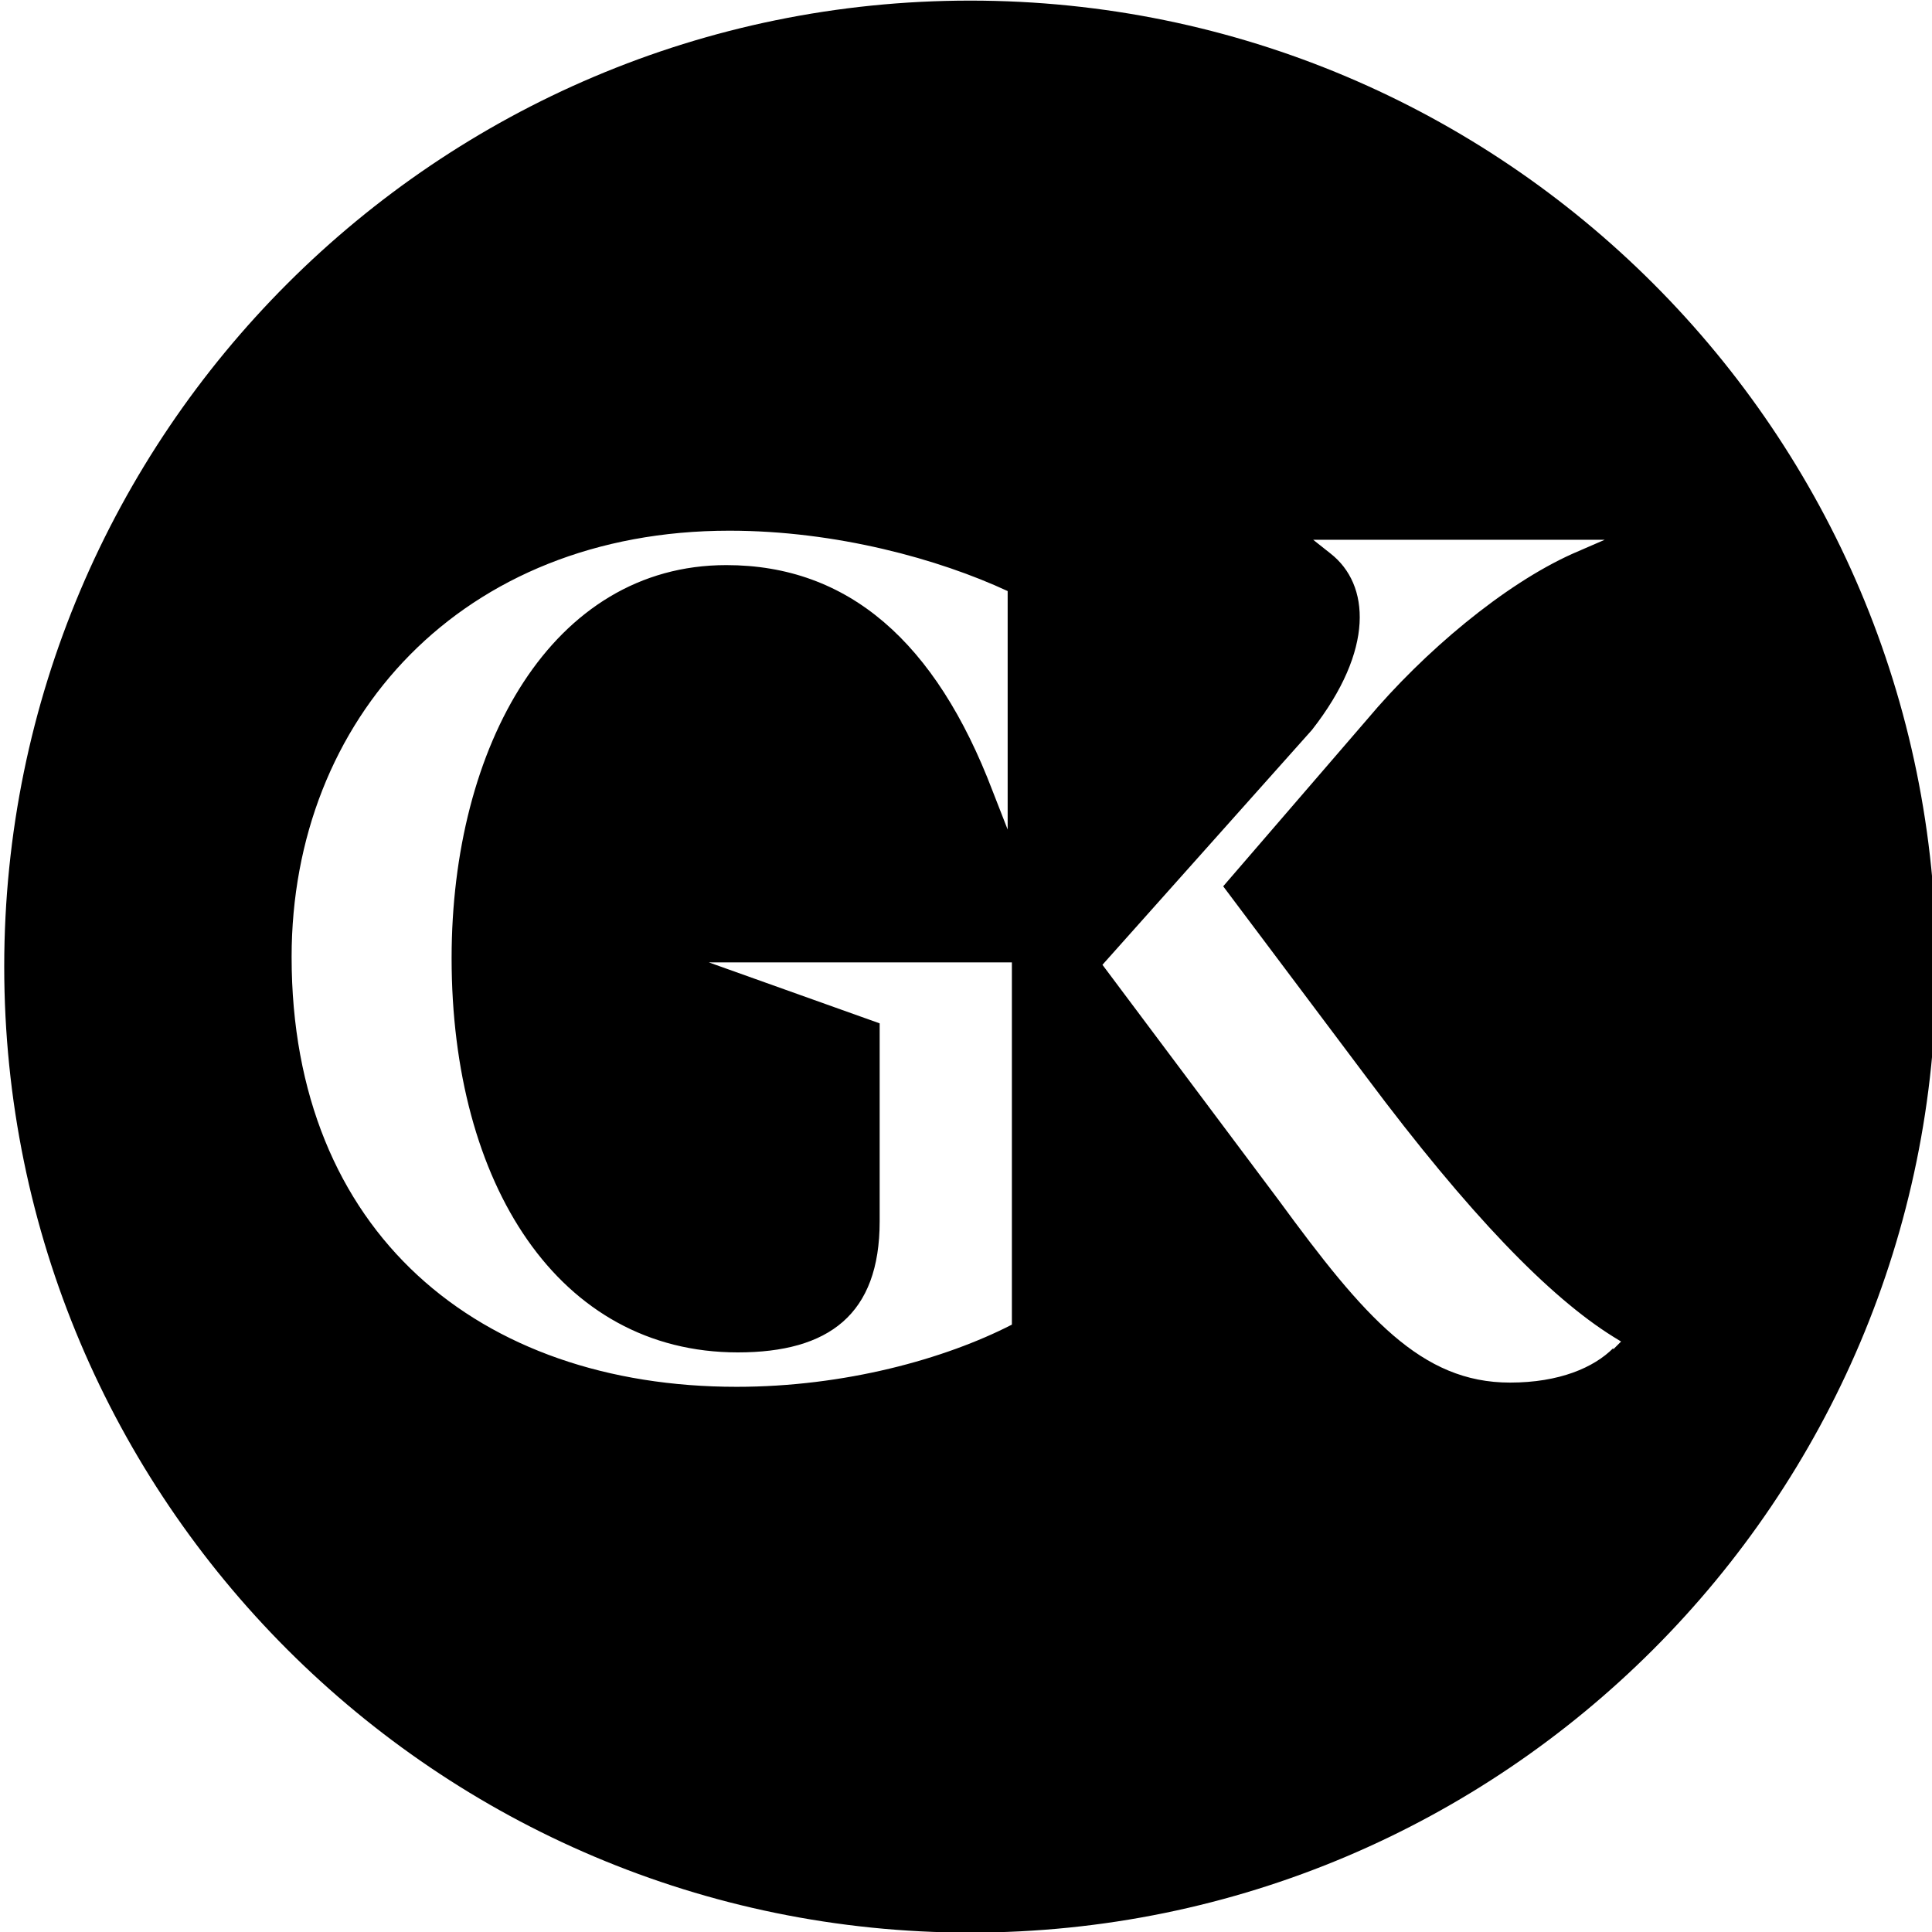 <svg viewBox="0 0 32 32" version="1.1" xmlns="http://www.w3.org/2000/svg" data-sanitized-data-name="Layer 1" data-name="Layer 1" id="Layer_1">
  <defs>
    <style>
      .cls-1 {
        fill: #000;
        stroke-width: 0px;
      }
    </style>
  </defs>
  <path d="M16.07.01C7.24.01.07,7.18.07,16.01s7.17,16,16,16,16-7.17,16-16S24.91.01,16.07.01ZM16.76,21.94c-1.11.57-2.77,1.03-4.56,1.03-4.26,0-7.37-2.55-7.37-7.12,0-3.94,2.82-7.06,7.25-7.06,1.77,0,3.47.47,4.61,1v3.95l-.25-.64c-.94-2.47-2.39-3.74-4.41-3.74-2.89,0-4.55,3-4.55,6.51,0,3.74,1.77,6.53,4.74,6.53,1.51,0,2.35-.63,2.35-2.17v-3.28l-2.83-1.01h5.02v5.99h0ZM26.72,22.33c-.32.32-.89.57-1.71.57-1.47,0-2.41-1.08-3.83-3.02l-2.92-3.9,3.47-3.89c1.04-1.33.96-2.41.31-2.92l-.29-.23h4.83l-.53.23c-1.14.51-2.47,1.63-3.41,2.75l-2.38,2.76,2.38,3.17c1.69,2.26,3.02,3.63,4.08,4.29l.13.08-.13.13h0Z" class="cls-1"></path>
</svg>